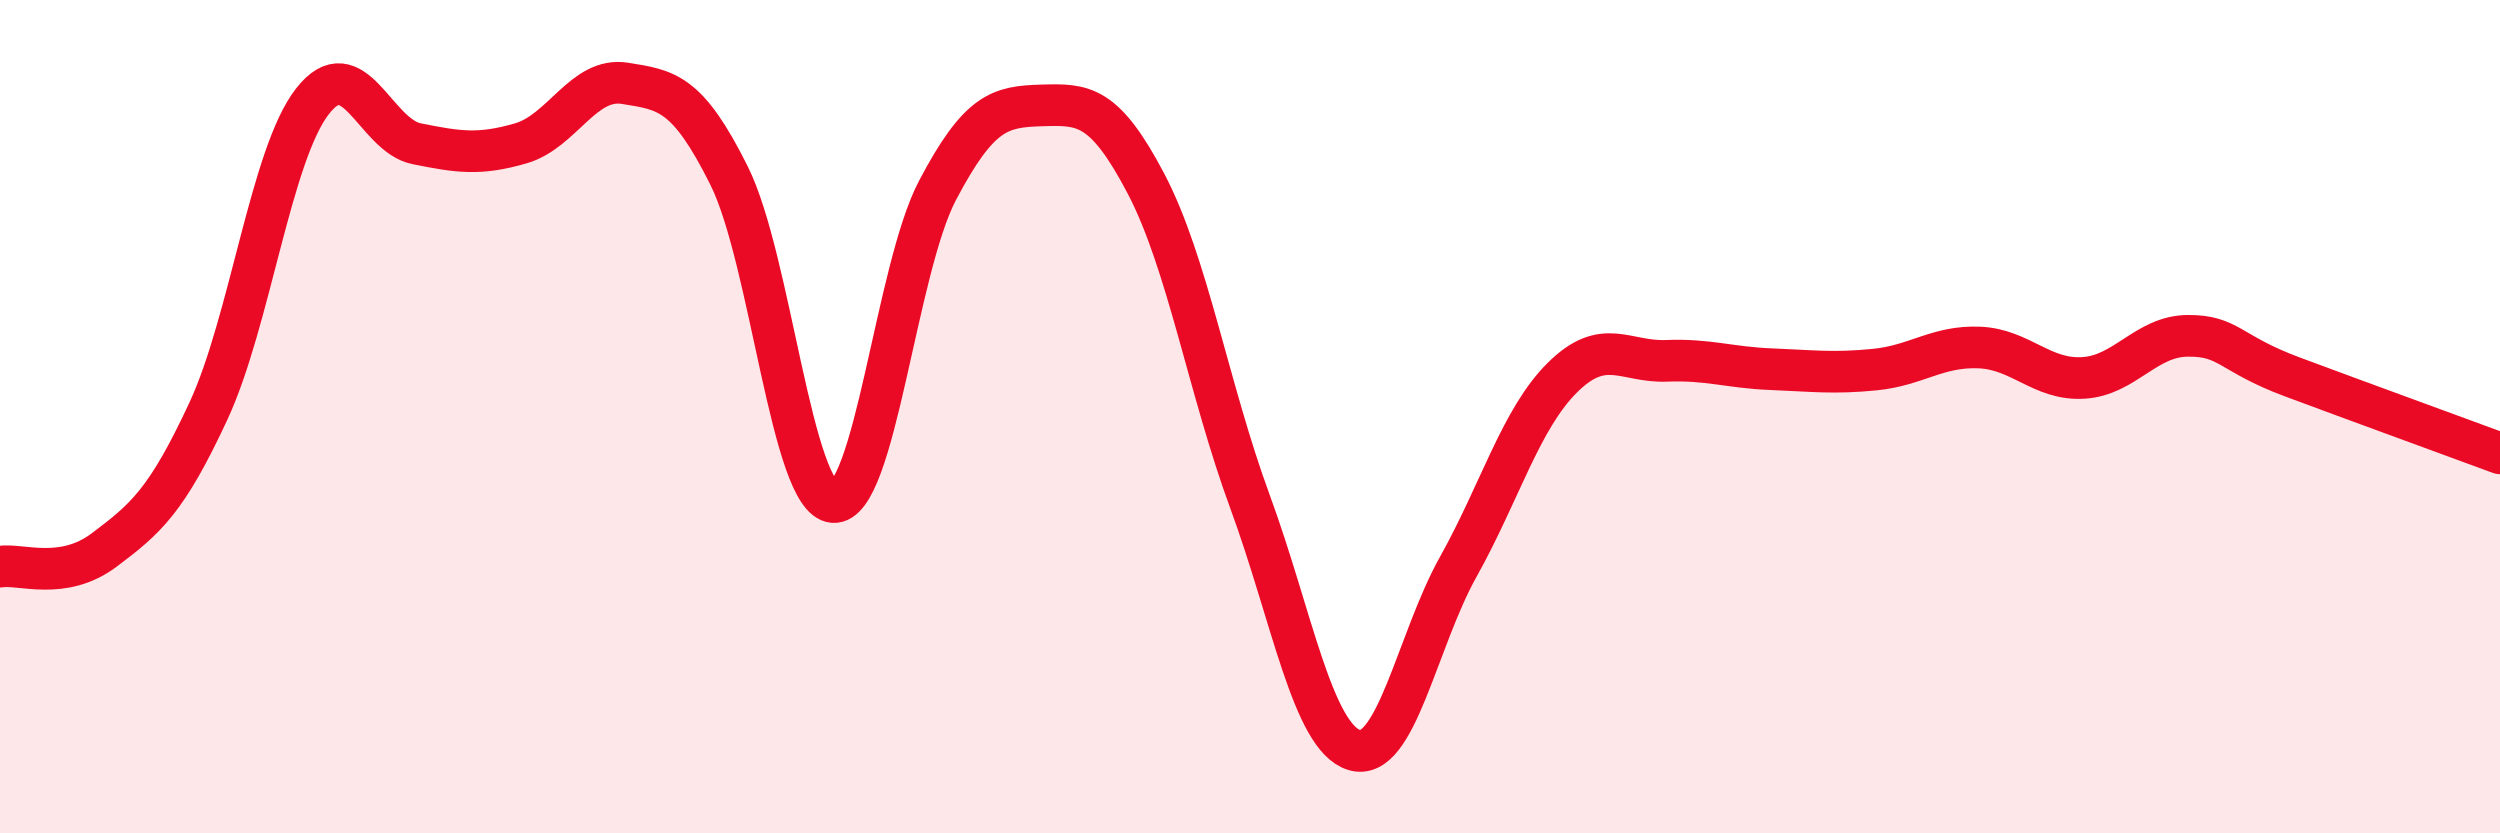 
    <svg width="60" height="20" viewBox="0 0 60 20" xmlns="http://www.w3.org/2000/svg">
      <path
        d="M 0,13.6 C 0.5,13.52 1.5,13.95 2.5,13.2 C 3.5,12.45 4,12.02 5,9.87 C 6,7.72 6.5,3.71 7.5,2.43 C 8.5,1.15 9,3.25 10,3.45 C 11,3.65 11.5,3.73 12.5,3.44 C 13.5,3.15 14,1.84 15,2 C 16,2.16 16.5,2.21 17.5,4.22 C 18.5,6.23 19,11.98 20,12.05 C 21,12.12 21.5,6.47 22.5,4.57 C 23.5,2.67 24,2.56 25,2.53 C 26,2.5 26.5,2.5 27.5,4.4 C 28.5,6.3 29,9.32 30,12.04 C 31,14.76 31.5,17.69 32.5,18 C 33.5,18.31 34,15.39 35,13.6 C 36,11.81 36.5,10.05 37.5,9.06 C 38.5,8.07 39,8.7 40,8.66 C 41,8.62 41.5,8.82 42.5,8.86 C 43.5,8.9 44,8.97 45,8.87 C 46,8.77 46.5,8.3 47.5,8.34 C 48.5,8.38 49,9.13 50,9.07 C 51,9.01 51.5,8.07 52.5,8.06 C 53.5,8.05 53.5,8.48 55,9.04 C 56.5,9.6 59,10.51 60,10.88L60 20L0 20Z"
        fill="#EB0A25"
        opacity="0.1"
        stroke-linecap="round"
        stroke-linejoin="round"
      />
      <path
        d="M 0,13.6 C 0.5,13.52 1.5,13.95 2.5,13.2 C 3.5,12.45 4,12.02 5,9.87 C 6,7.72 6.5,3.71 7.5,2.43 C 8.5,1.15 9,3.25 10,3.45 C 11,3.65 11.5,3.73 12.5,3.44 C 13.5,3.15 14,1.84 15,2 C 16,2.16 16.5,2.21 17.5,4.22 C 18.5,6.23 19,11.98 20,12.05 C 21,12.12 21.5,6.47 22.5,4.57 C 23.5,2.67 24,2.56 25,2.53 C 26,2.5 26.5,2.5 27.5,4.4 C 28.5,6.3 29,9.32 30,12.04 C 31,14.76 31.5,17.69 32.5,18 C 33.5,18.31 34,15.39 35,13.6 C 36,11.81 36.5,10.05 37.5,9.06 C 38.5,8.07 39,8.7 40,8.66 C 41,8.62 41.5,8.82 42.5,8.86 C 43.5,8.9 44,8.97 45,8.87 C 46,8.77 46.5,8.3 47.5,8.34 C 48.5,8.38 49,9.13 50,9.07 C 51,9.01 51.5,8.07 52.5,8.06 C 53.5,8.05 53.5,8.48 55,9.04 C 56.5,9.6 59,10.51 60,10.88"
        stroke="#EB0A25"
        stroke-width="1"
        fill="none"
        stroke-linecap="round"
        stroke-linejoin="round"
      />
    </svg>
  